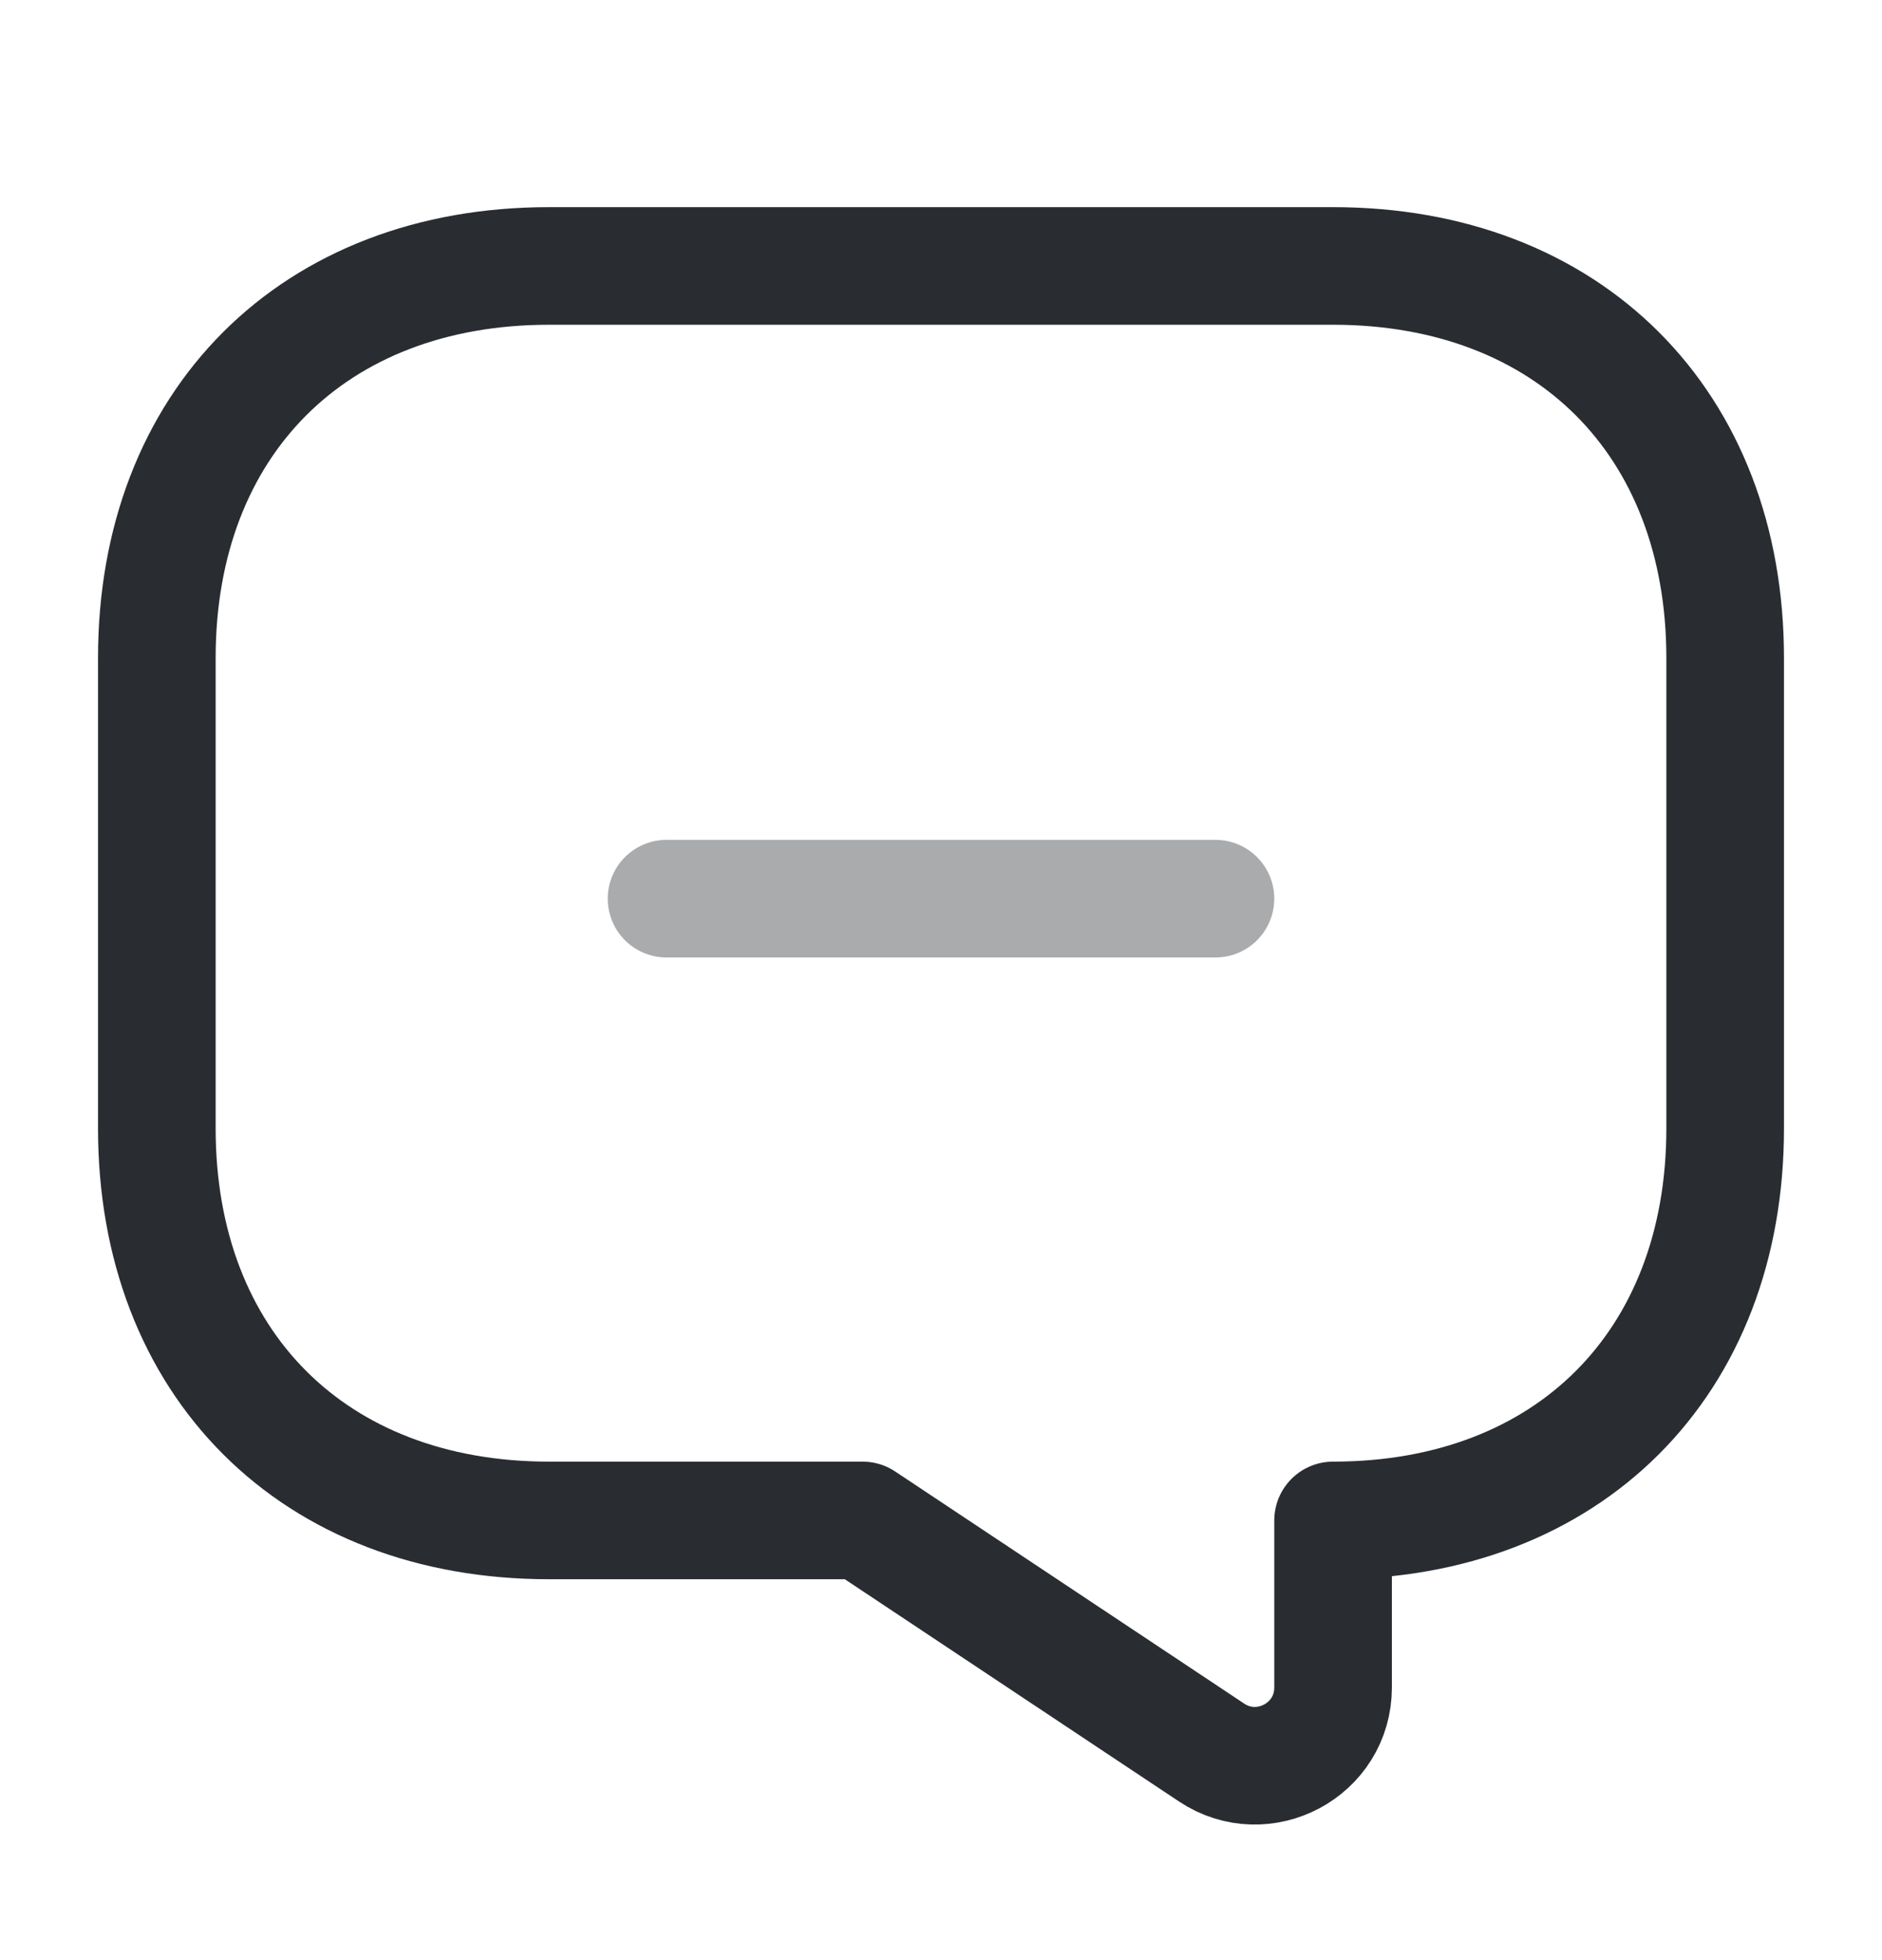 <svg width="24" height="25" viewBox="0 0 24 25" fill="none" xmlns="http://www.w3.org/2000/svg">
<path opacity="0.4" d="M8.5 11.462H15.5" stroke="#292D32" stroke-width="1.5" stroke-miterlimit="10" stroke-linecap="round" stroke-linejoin="round"/>
<path d="M7 19.392H11L15.45 22.352C16.11 22.792 17 22.322 17 21.522V19.392C20 19.392 22 17.392 22 14.392V8.392C22 5.392 20 3.392 17 3.392H7C4 3.392 2 5.392 2 8.392V14.392C2 17.392 4 19.392 7 19.392Z" stroke="#292D32" stroke-width="1.5" stroke-miterlimit="10" stroke-linecap="round" stroke-linejoin="round"/>
</svg>

